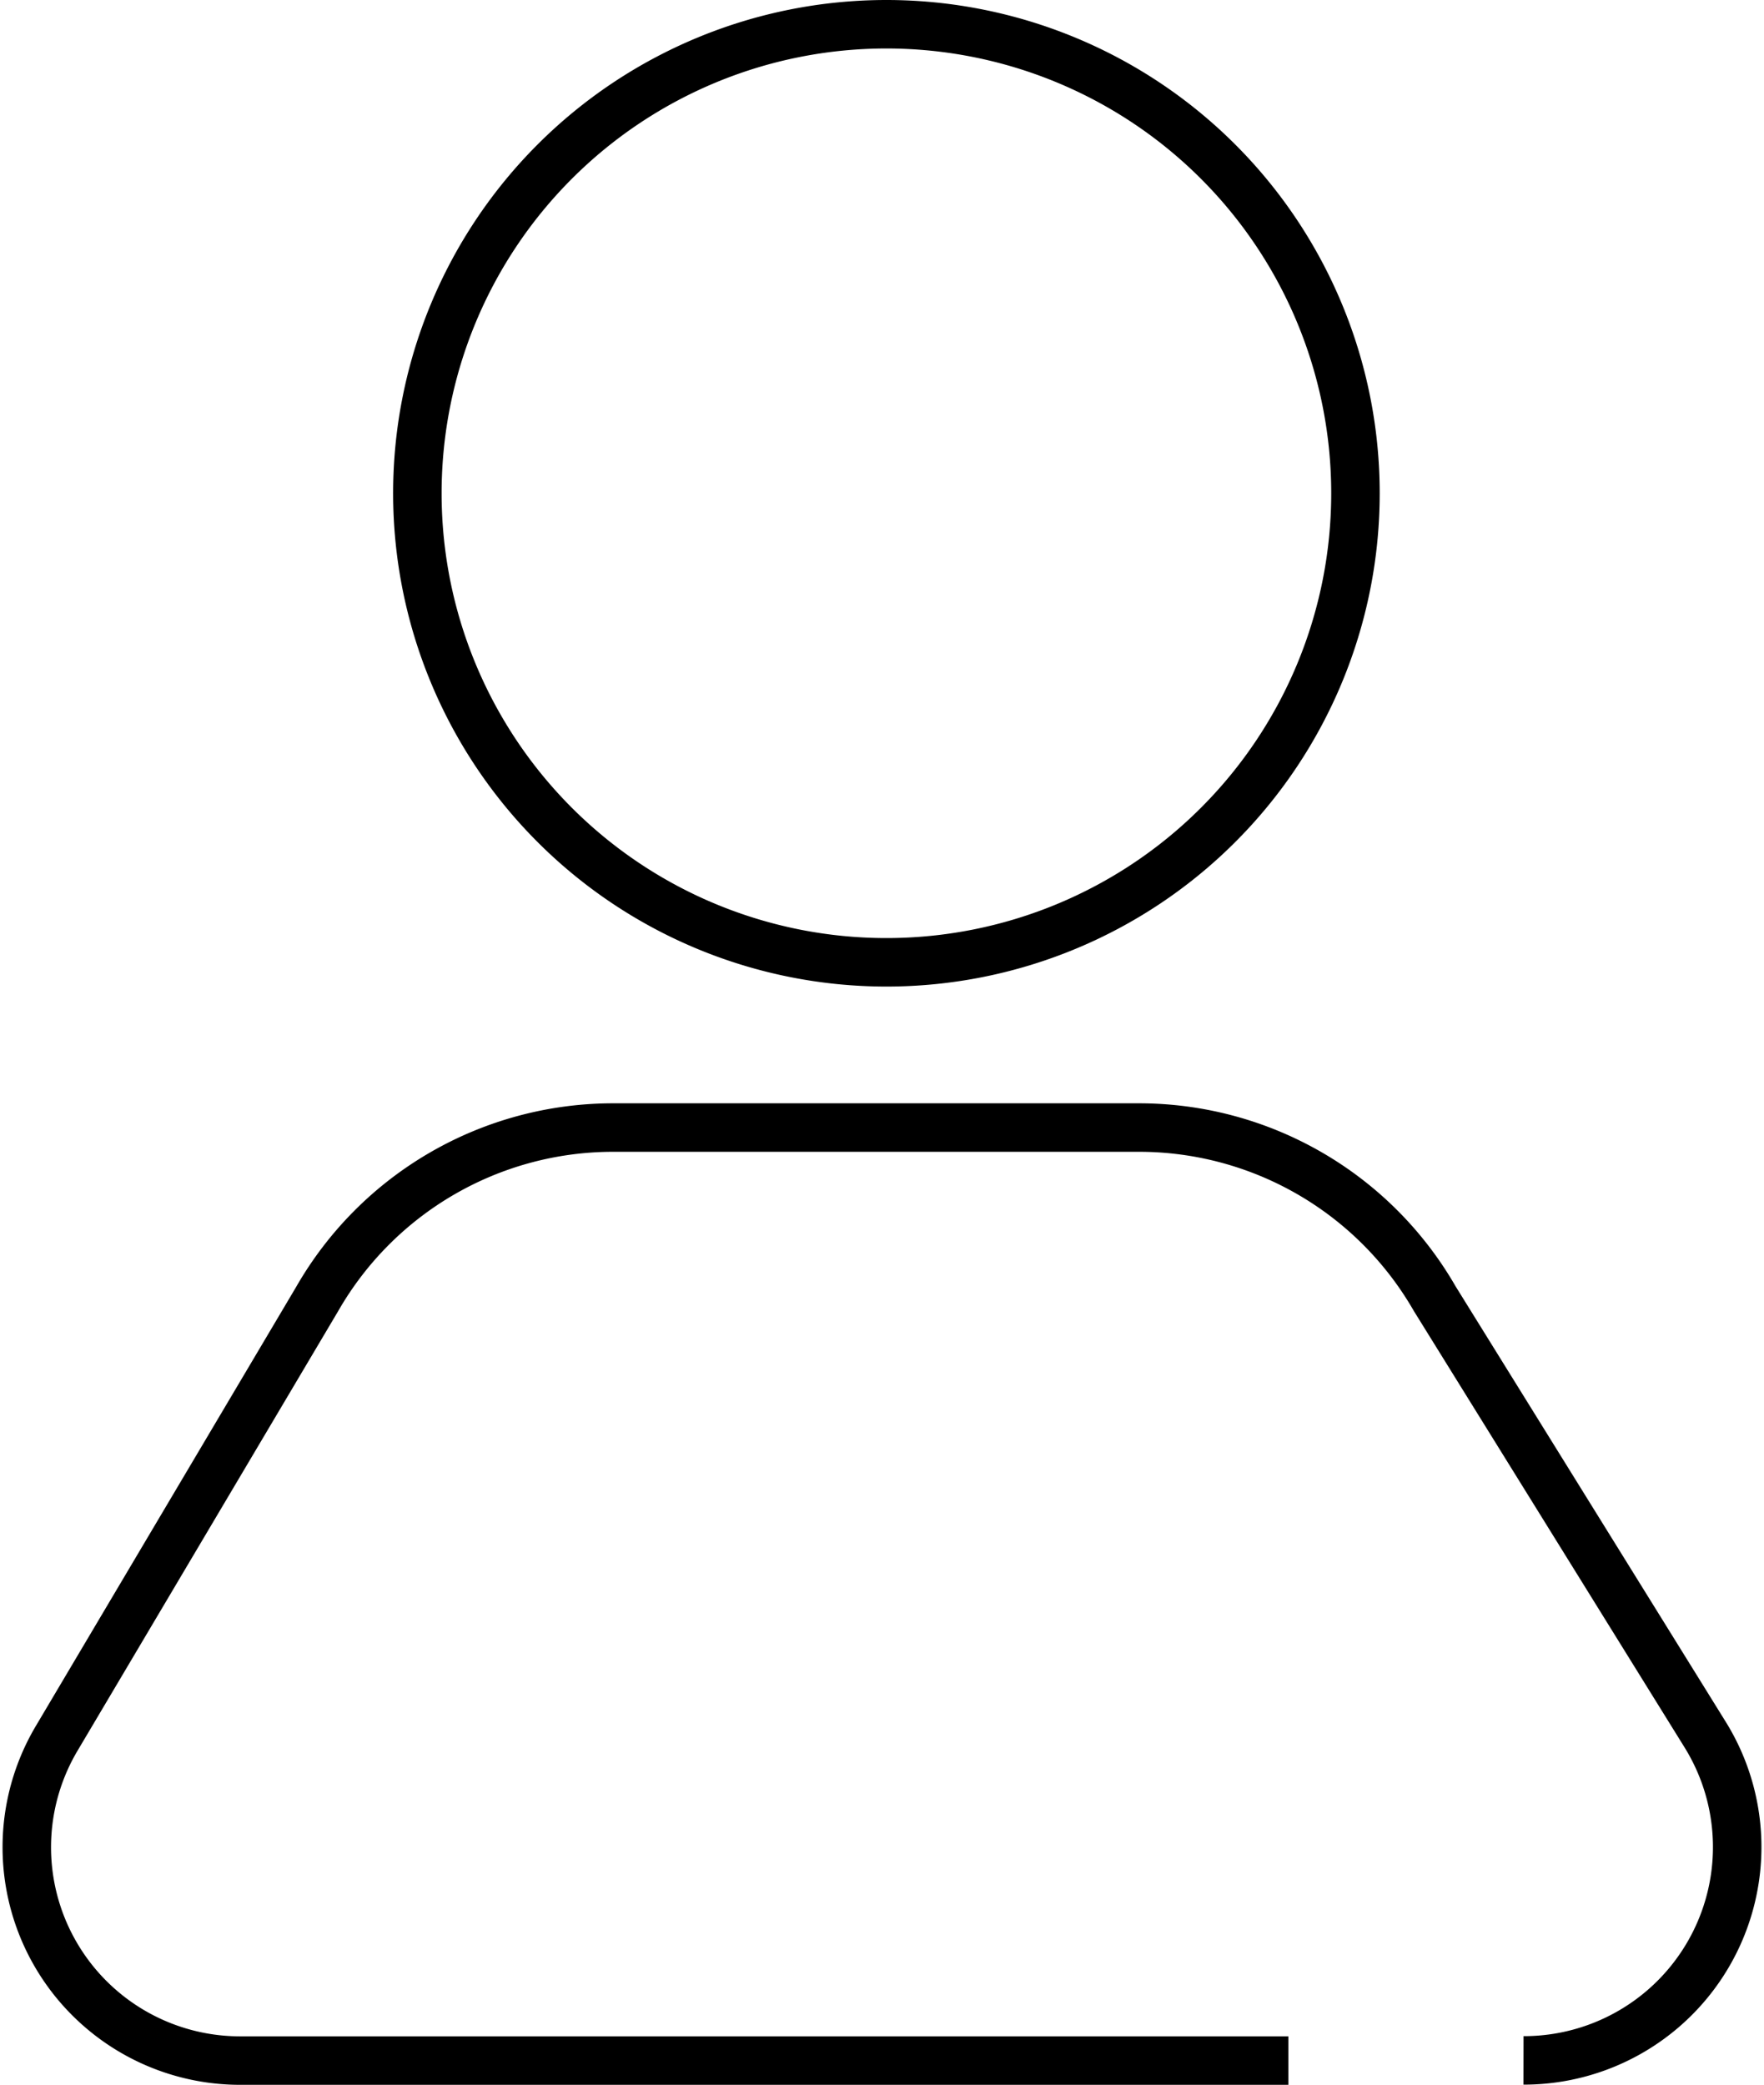 <svg xmlns="http://www.w3.org/2000/svg" width="18.191" height="21.5" viewBox="0 0 18.191 21.5">
  <g id="usr" transform="translate(-1510.007 -88.75)">
    <path id="Path_22" data-name="Path 22" d="M14.014,67.822H3.206A2.2,2.2,0,0,1,1.312,64.5L4,59.966A3.518,3.518,0,0,1,7.048,58.2h5.426a3.518,3.518,0,0,1,3.049,1.764l2.787,4.493a2.2,2.2,0,0,1-1.871,3.363" transform="translate(1509.279 42.178)" fill="none" stroke="#000" stroke-width="0.5"/>
    <path id="Path_23" data-name="Path 23" d="M30.937,5.837A4.837,4.837,0,1,1,26.1,1,4.837,4.837,0,0,1,30.937,5.837Z" transform="translate(1493.048 88)" fill="none" stroke="#000" stroke-width="0.5"/>
  </g>
</svg>
